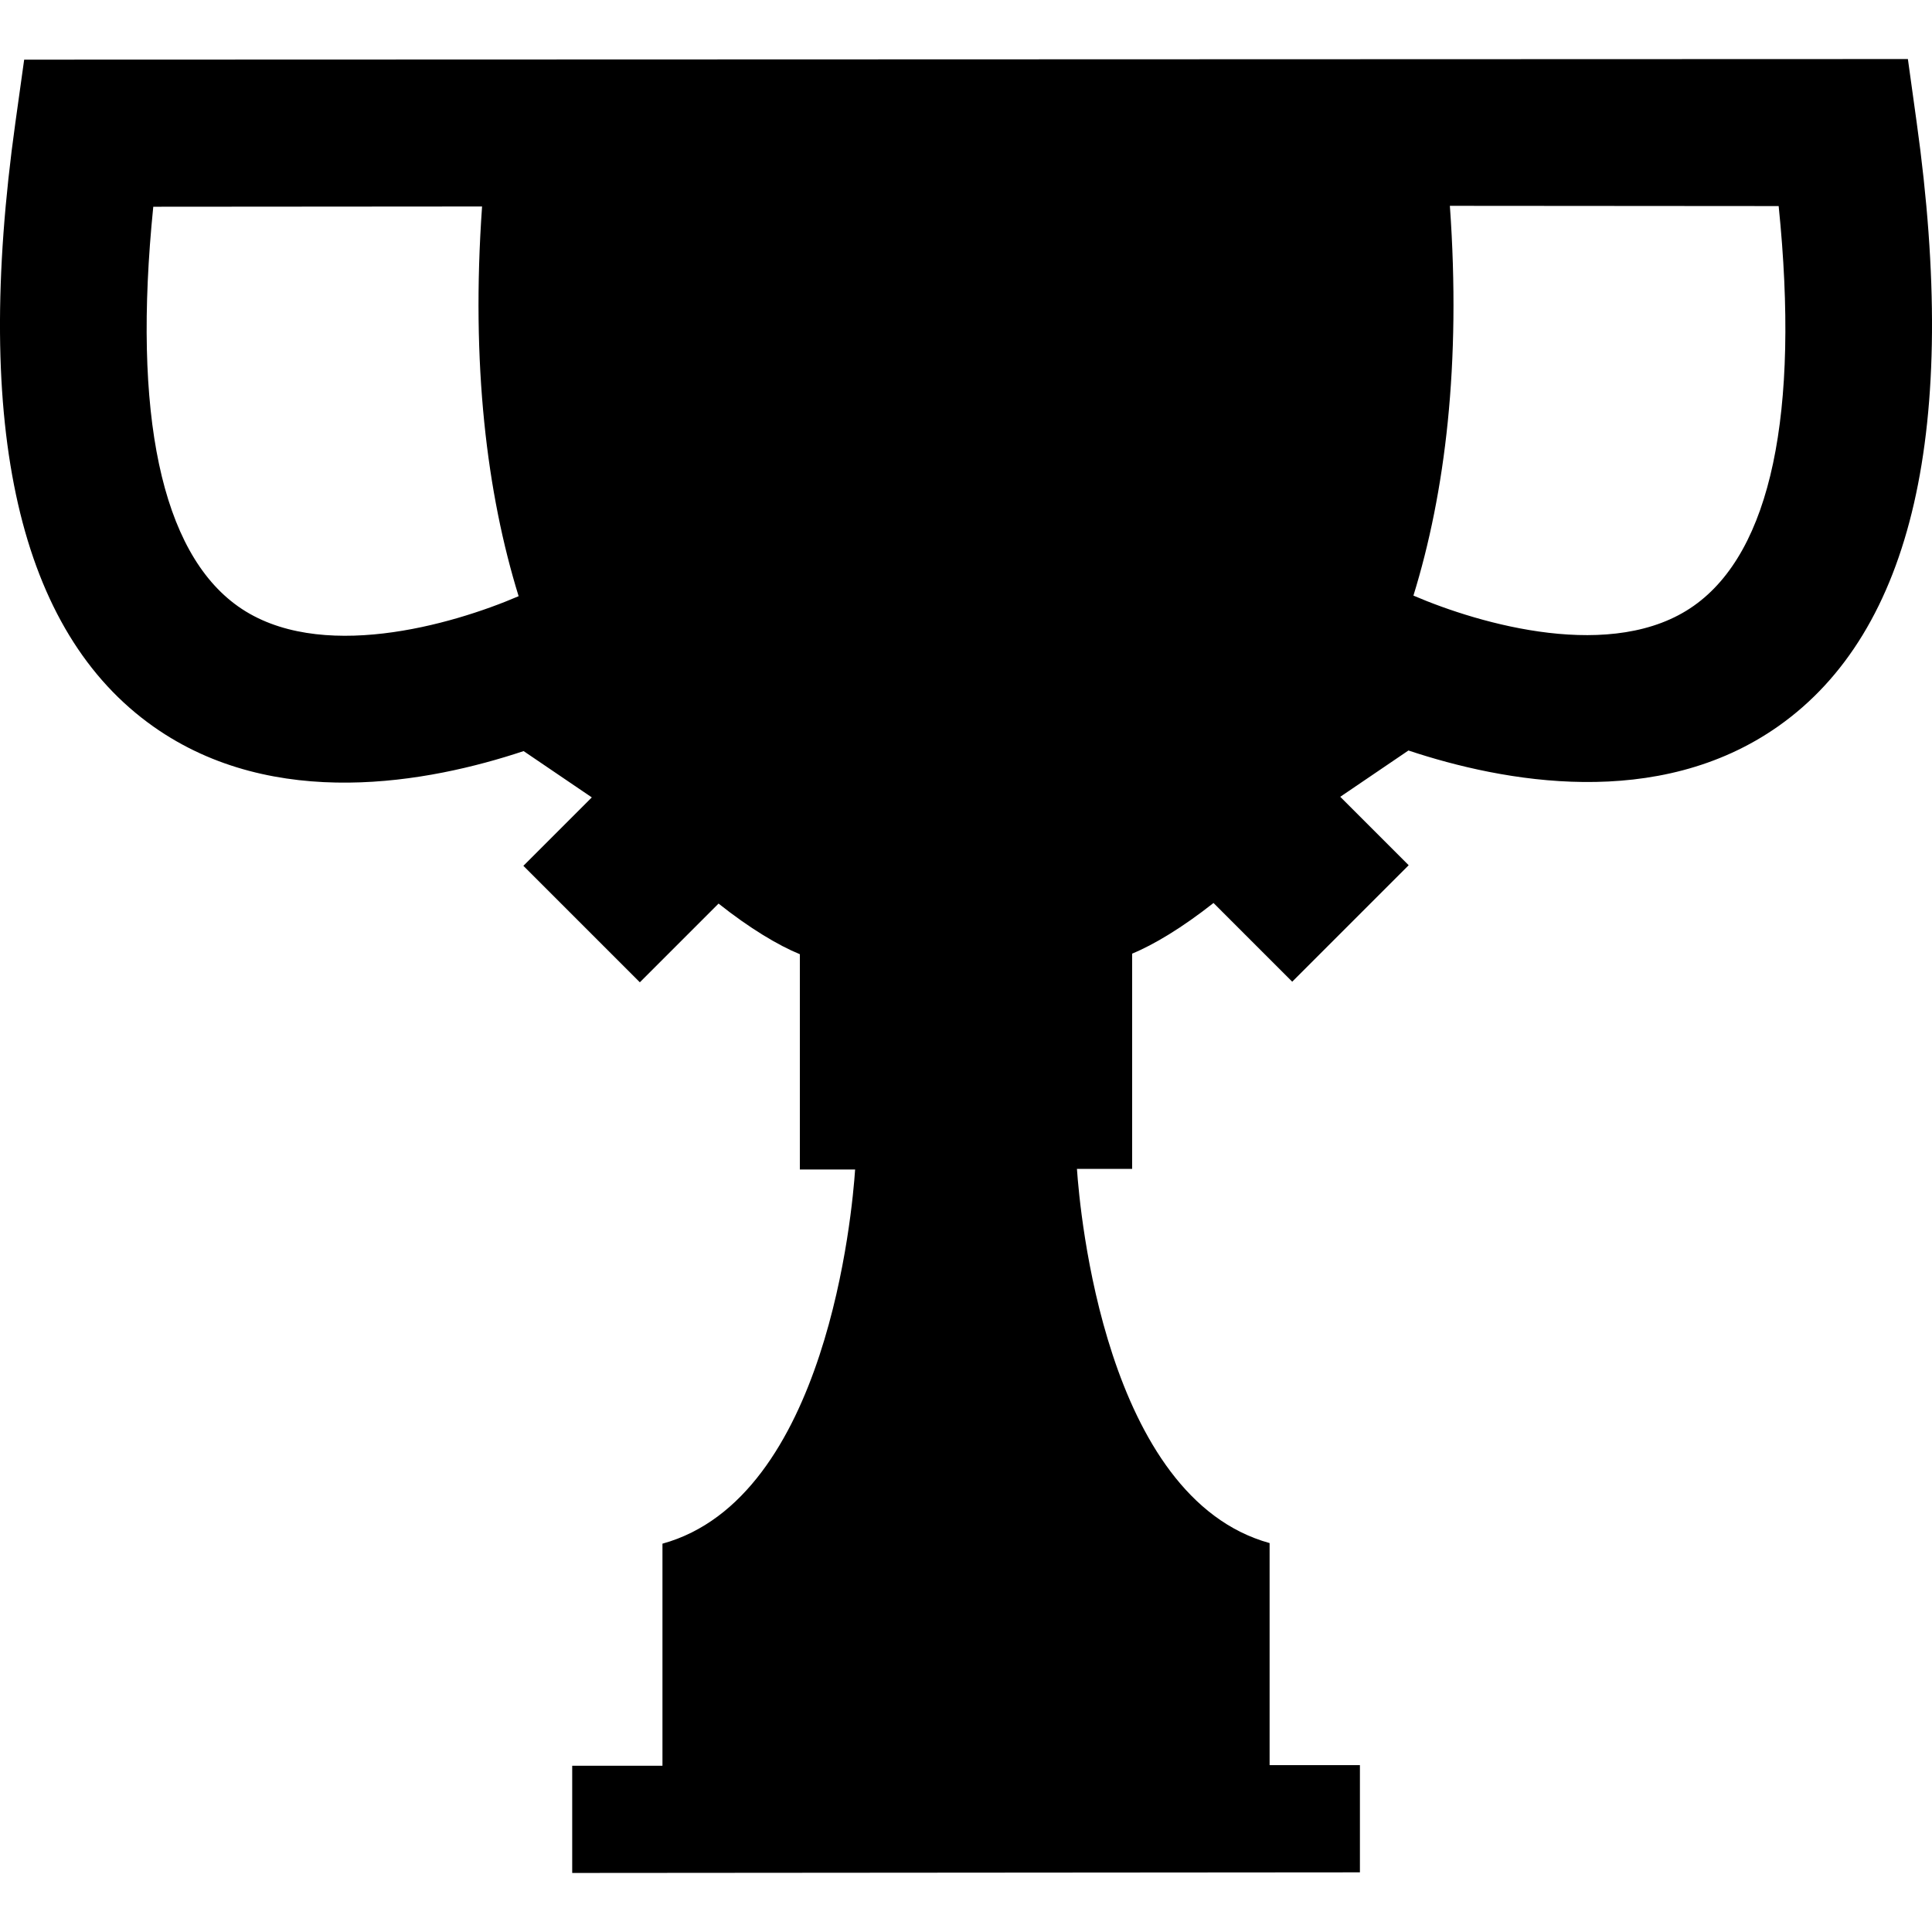 <?xml version="1.0" encoding="iso-8859-1"?>
<!-- Generator: Adobe Illustrator 16.0.0, SVG Export Plug-In . SVG Version: 6.00 Build 0)  -->
<!DOCTYPE svg PUBLIC "-//W3C//DTD SVG 1.1//EN" "http://www.w3.org/Graphics/SVG/1.1/DTD/svg11.dtd">
<svg version="1.1" id="Capa_1" xmlns="http://www.w3.org/2000/svg" xmlns:xlink="http://www.w3.org/1999/xlink" x="0px" y="0px"
	 width="32.13px" height="32.13px" viewBox="0 0 32.13 32.13" style="enable-background:new 0 0 32.13 32.13;" xml:space="preserve"
	>
<g>
	<path d="M31.875,2.035l-0.146-1.053L0.402,0.992L0.255,2.045c-0.71,5.085,0.063,8.464,2.3,10.041
		c2.008,1.415,4.581,0.928,6.153,0.405l1.134,0.77l-1.138,1.138l1.937,1.937l1.309-1.309c0.517,0.411,0.994,0.696,1.352,0.842v3.58
		h0.919c-0.047,0.7-0.467,5.469-3.204,6.223c0,0.432,0,2.287,0,3.693H9.516v1.783l13.1-0.01v-1.783h-1.502c0-1.406,0-3.264,0-3.693
		c-2.737-0.755-3.156-5.522-3.204-6.223h0.918v-3.58c0.357-0.146,0.834-0.432,1.353-0.842l1.309,1.309l1.937-1.937l-1.138-1.138
		l1.134-0.77c1.573,0.523,4.146,1.009,6.153-0.405C31.812,10.499,32.585,7.121,31.875,2.035z M3.959,10.084
		C2.682,9.179,2.2,6.891,2.549,3.438l5.468-0.004C7.831,6.063,8.097,8.208,8.625,9.915C7.513,10.393,5.296,11.032,3.959,10.084z
		 M28.171,10.073c-1.337,0.948-3.553,0.31-4.665-0.168c0.528-1.708,0.794-3.852,0.606-6.482l5.468,0.004
		C29.932,6.88,29.449,9.169,28.171,10.073z"/>
</g>
<g>
</g>
<g>
</g>
<g>
</g>
<g>
</g>
<g>
</g>
<g>
</g>
<g>
</g>
<g>
</g>
<g>
</g>
<g>
</g>
<g>
</g>
<g>
</g>
<g>
</g>
<g>
</g>
<g>
</g>
</svg>
